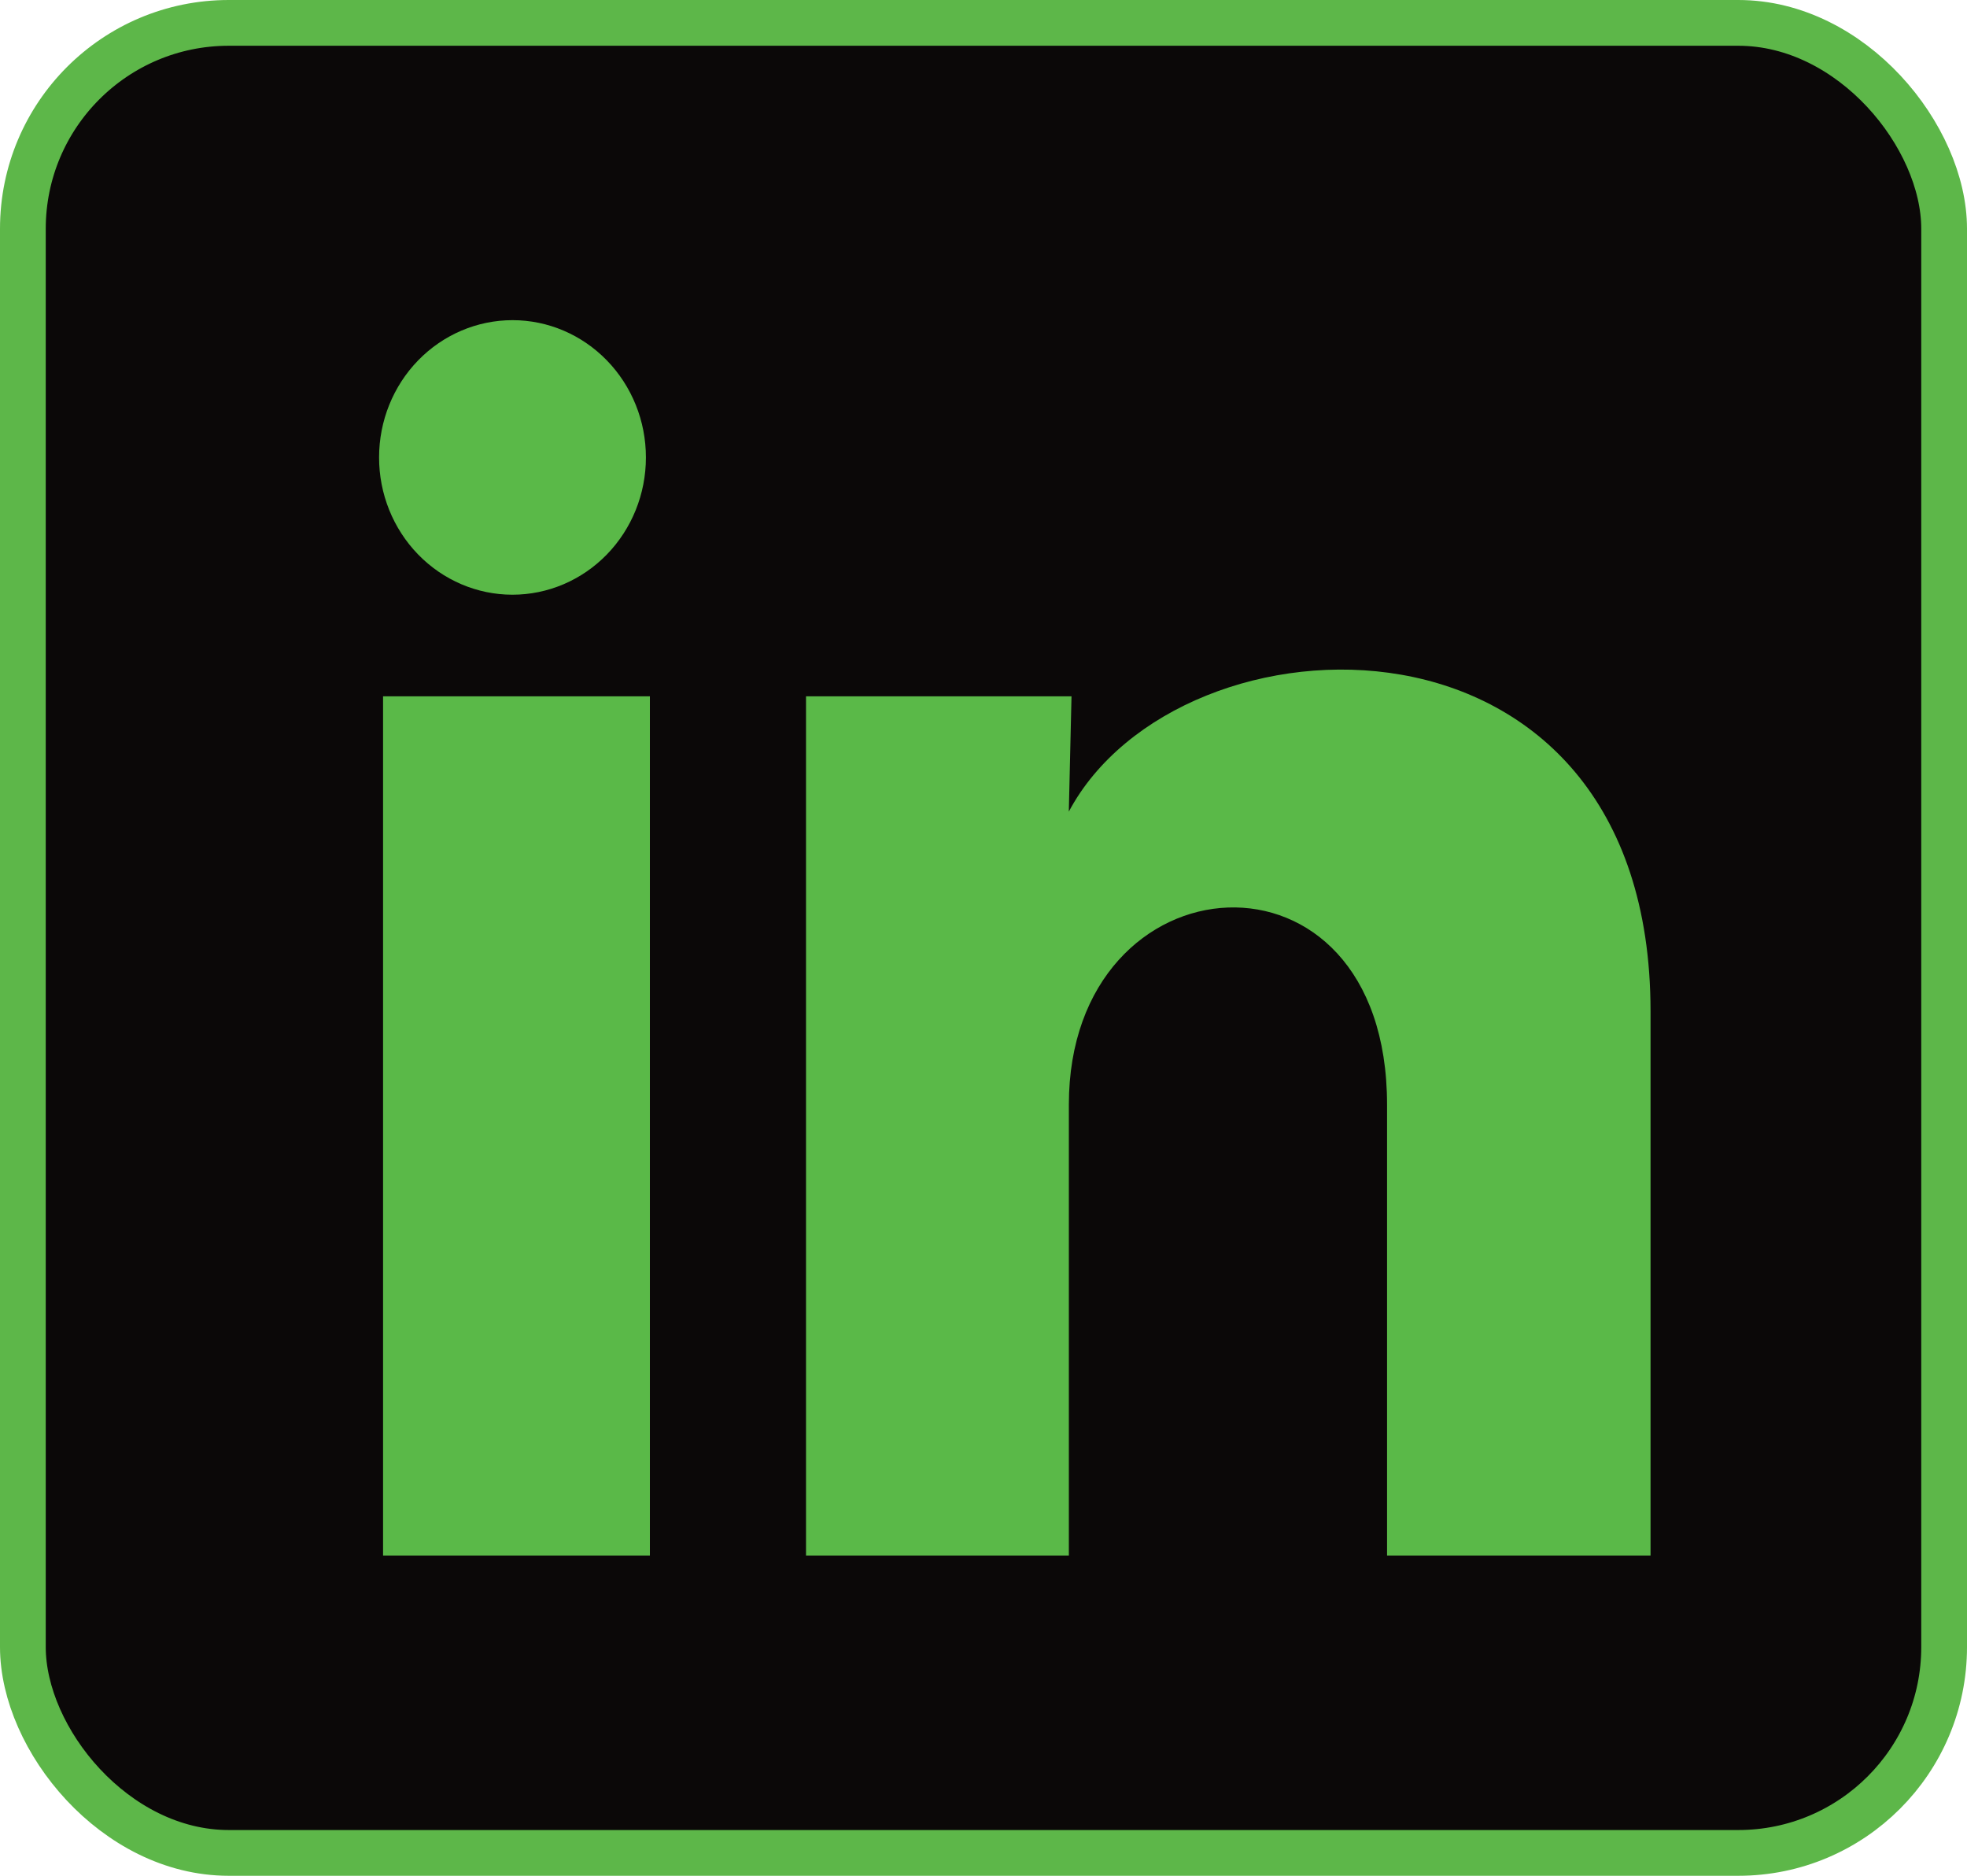 <svg fill="none" height="41" viewBox="0 0 43 41" width="43" xmlns="http://www.w3.org/2000/svg"><rect fill="#0b0808" height="40" rx="4.5" width="42" x=".5" y=".5"/><rect height="40" rx="4.5" stroke="#5db749" width="42" x=".5" y=".5"/><path d="m14.12 10c-0.0.796-.308 1.559-.855 2.121-.547.562-1.289.878-2.063.878-.773-0-1.515-.317-2.062-.88s-.854-1.326-.853-2.122c0-.796.308-1.559.855-2.121.547-.562 1.289-.878 2.063-.878.774 0 1.515.317 2.062.88s.854 1.326.853 2.122zm.087 5.22h-5.833v18.78h5.833zm9.217 0h-5.804v18.78h5.746v-9.855c0-5.49 6.956-6 6.956 0v9.855h5.76v-11.895c0-9.255-10.296-8.91-12.717-4.365z" fill="#5ab948"/></svg>